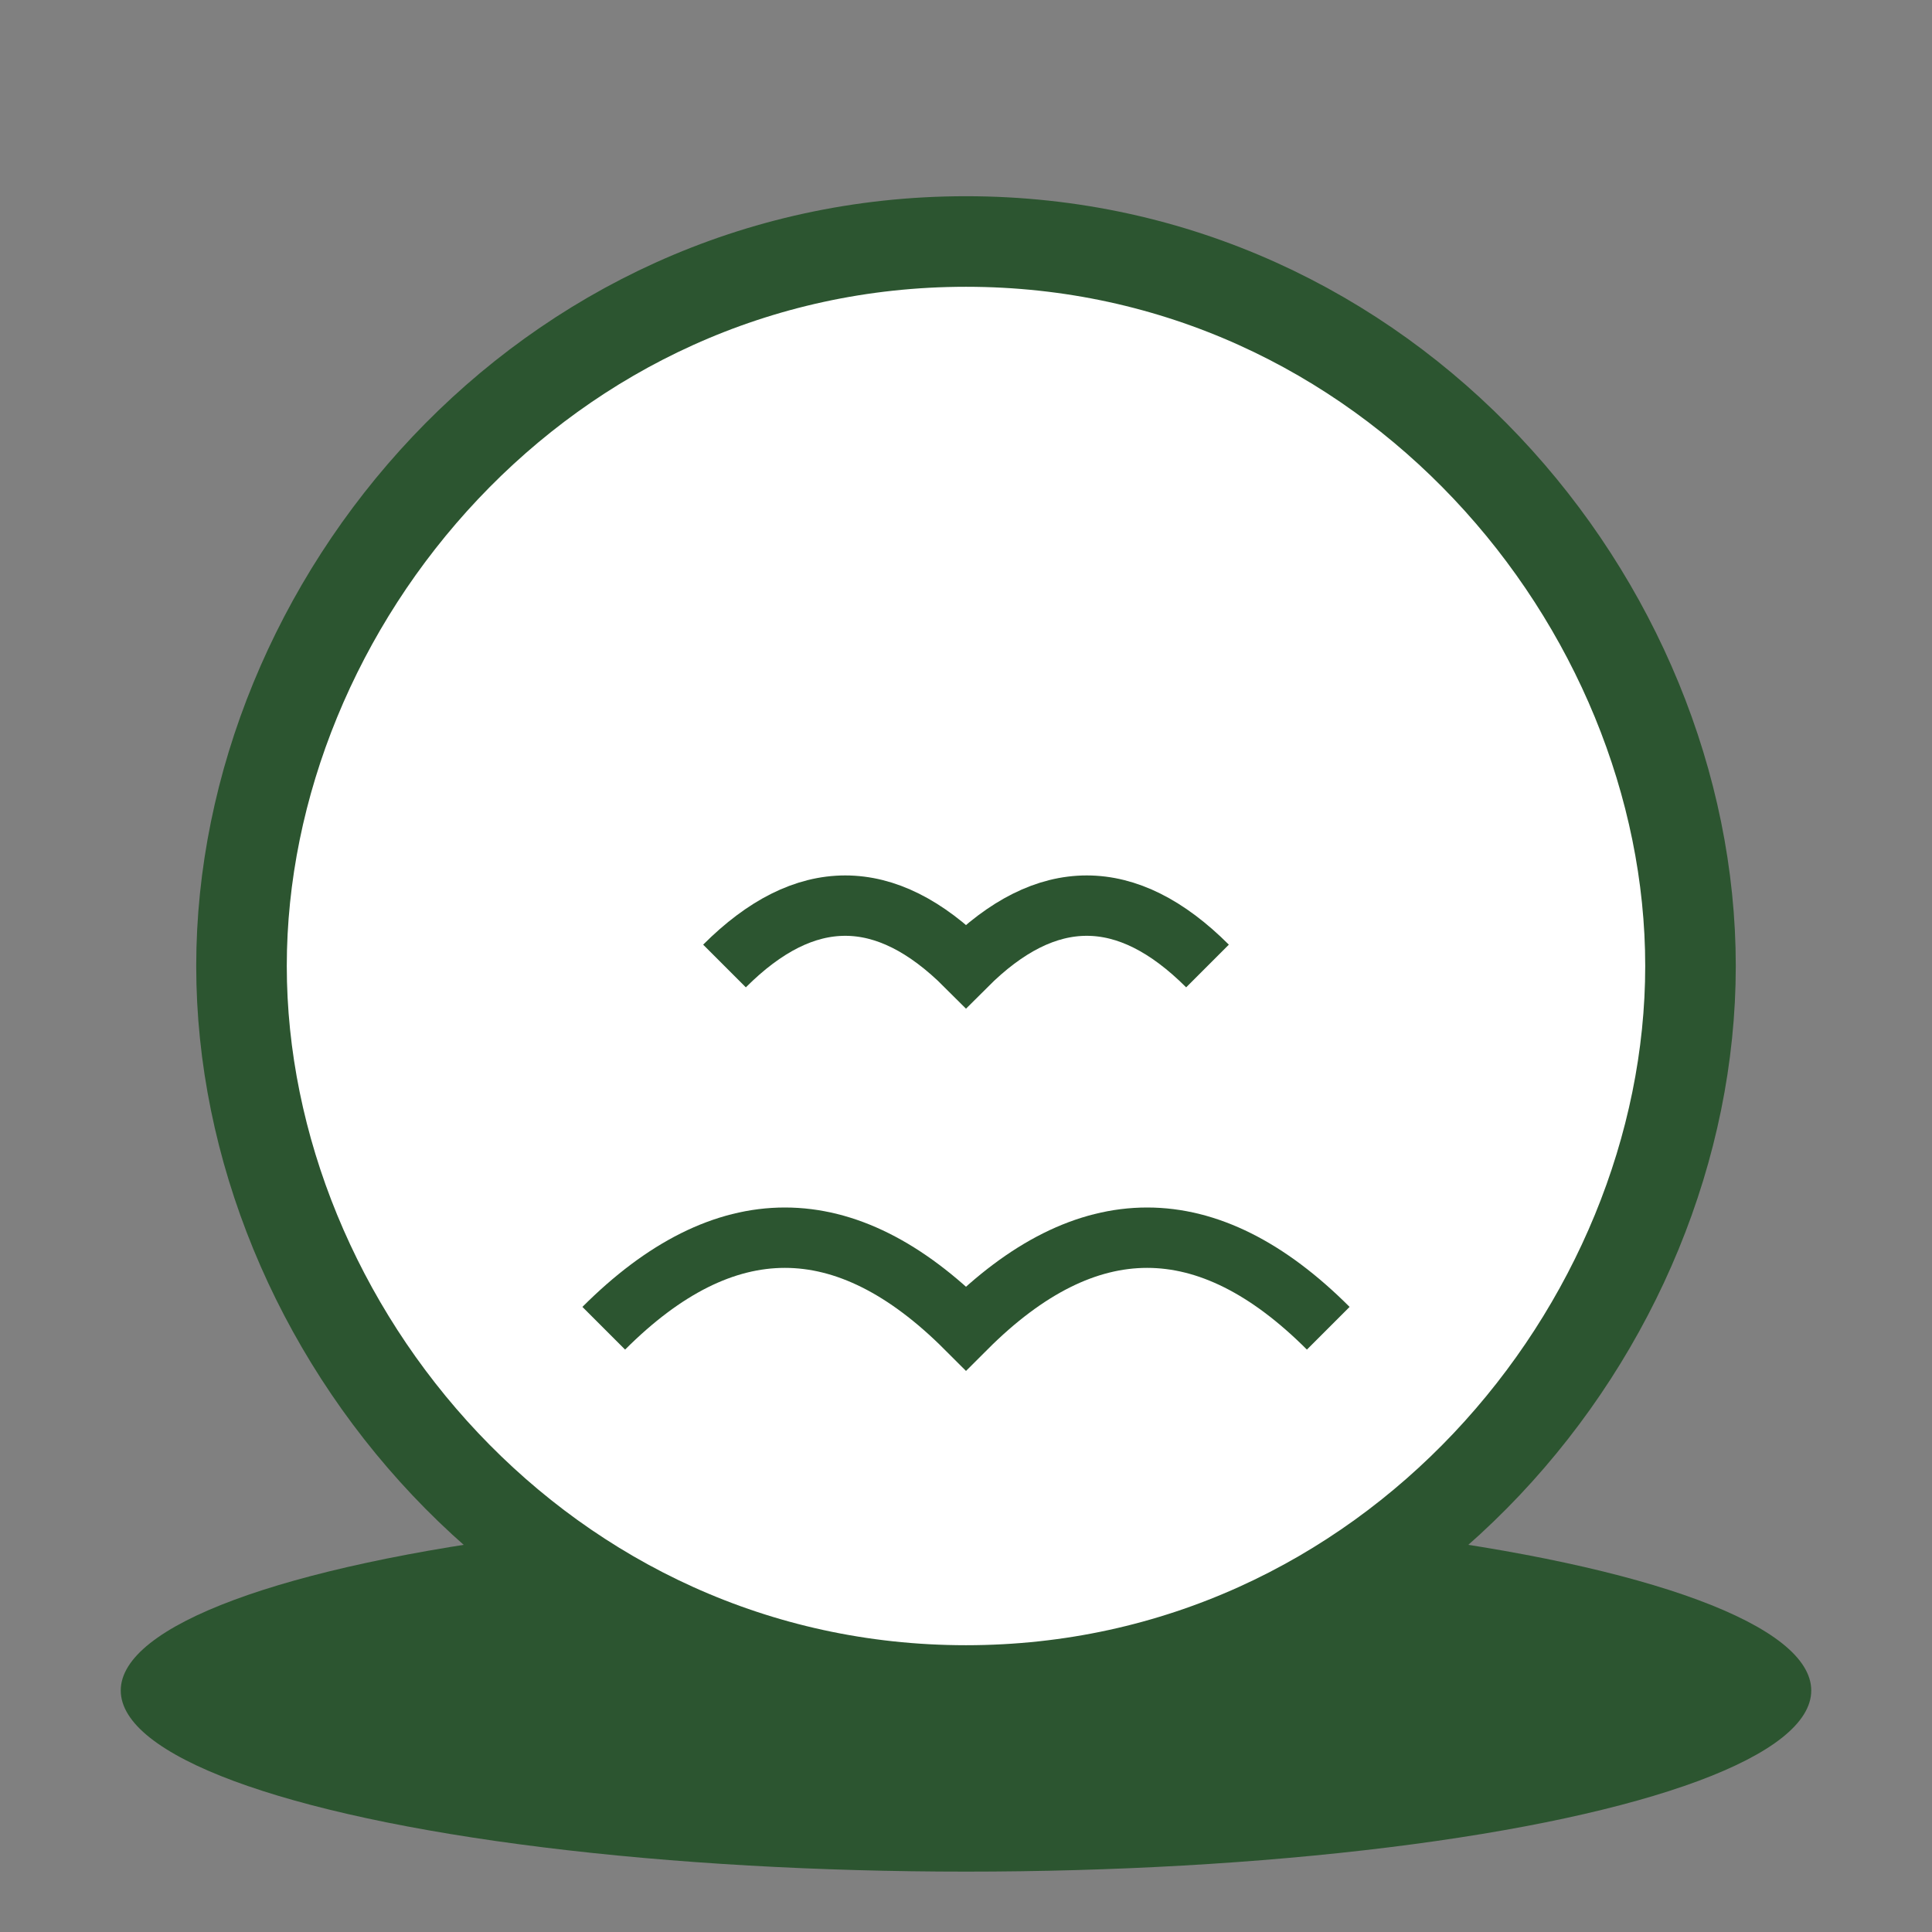 <svg width="32" height="32" viewBox="0 0 32 32" fill="none" xmlns="http://www.w3.org/2000/svg">
  <rect x="0" y="0" width="32" height="32" fill="#808080" stroke="none"/>
  <!-- Chef's hat icon for favicon -->
  <!-- Hat base -->
  <ellipse cx="16" cy="28" rx="14" ry="3" fill="#2c5530"/>
  <!-- Hat main -->
  <path d="M16 28 C9 28, 4 22, 4 16 C4 10, 9 4, 16 4 C23 4, 28 10, 28 16 C28 22, 23 28, 16 28 Z" fill="#ffffff" stroke="#2c5530" stroke-width="1.5"/>
  <!-- Hat pleats -->
  <path d="M10 22 Q13 19, 16 22 Q19 19, 22 22" fill="none" stroke="#2c5530" stroke-width="1"/>
  <path d="M12 16 Q14 14, 16 16 Q18 14, 20 16" fill="none" stroke="#2c5530" stroke-width="1"/>
</svg>
